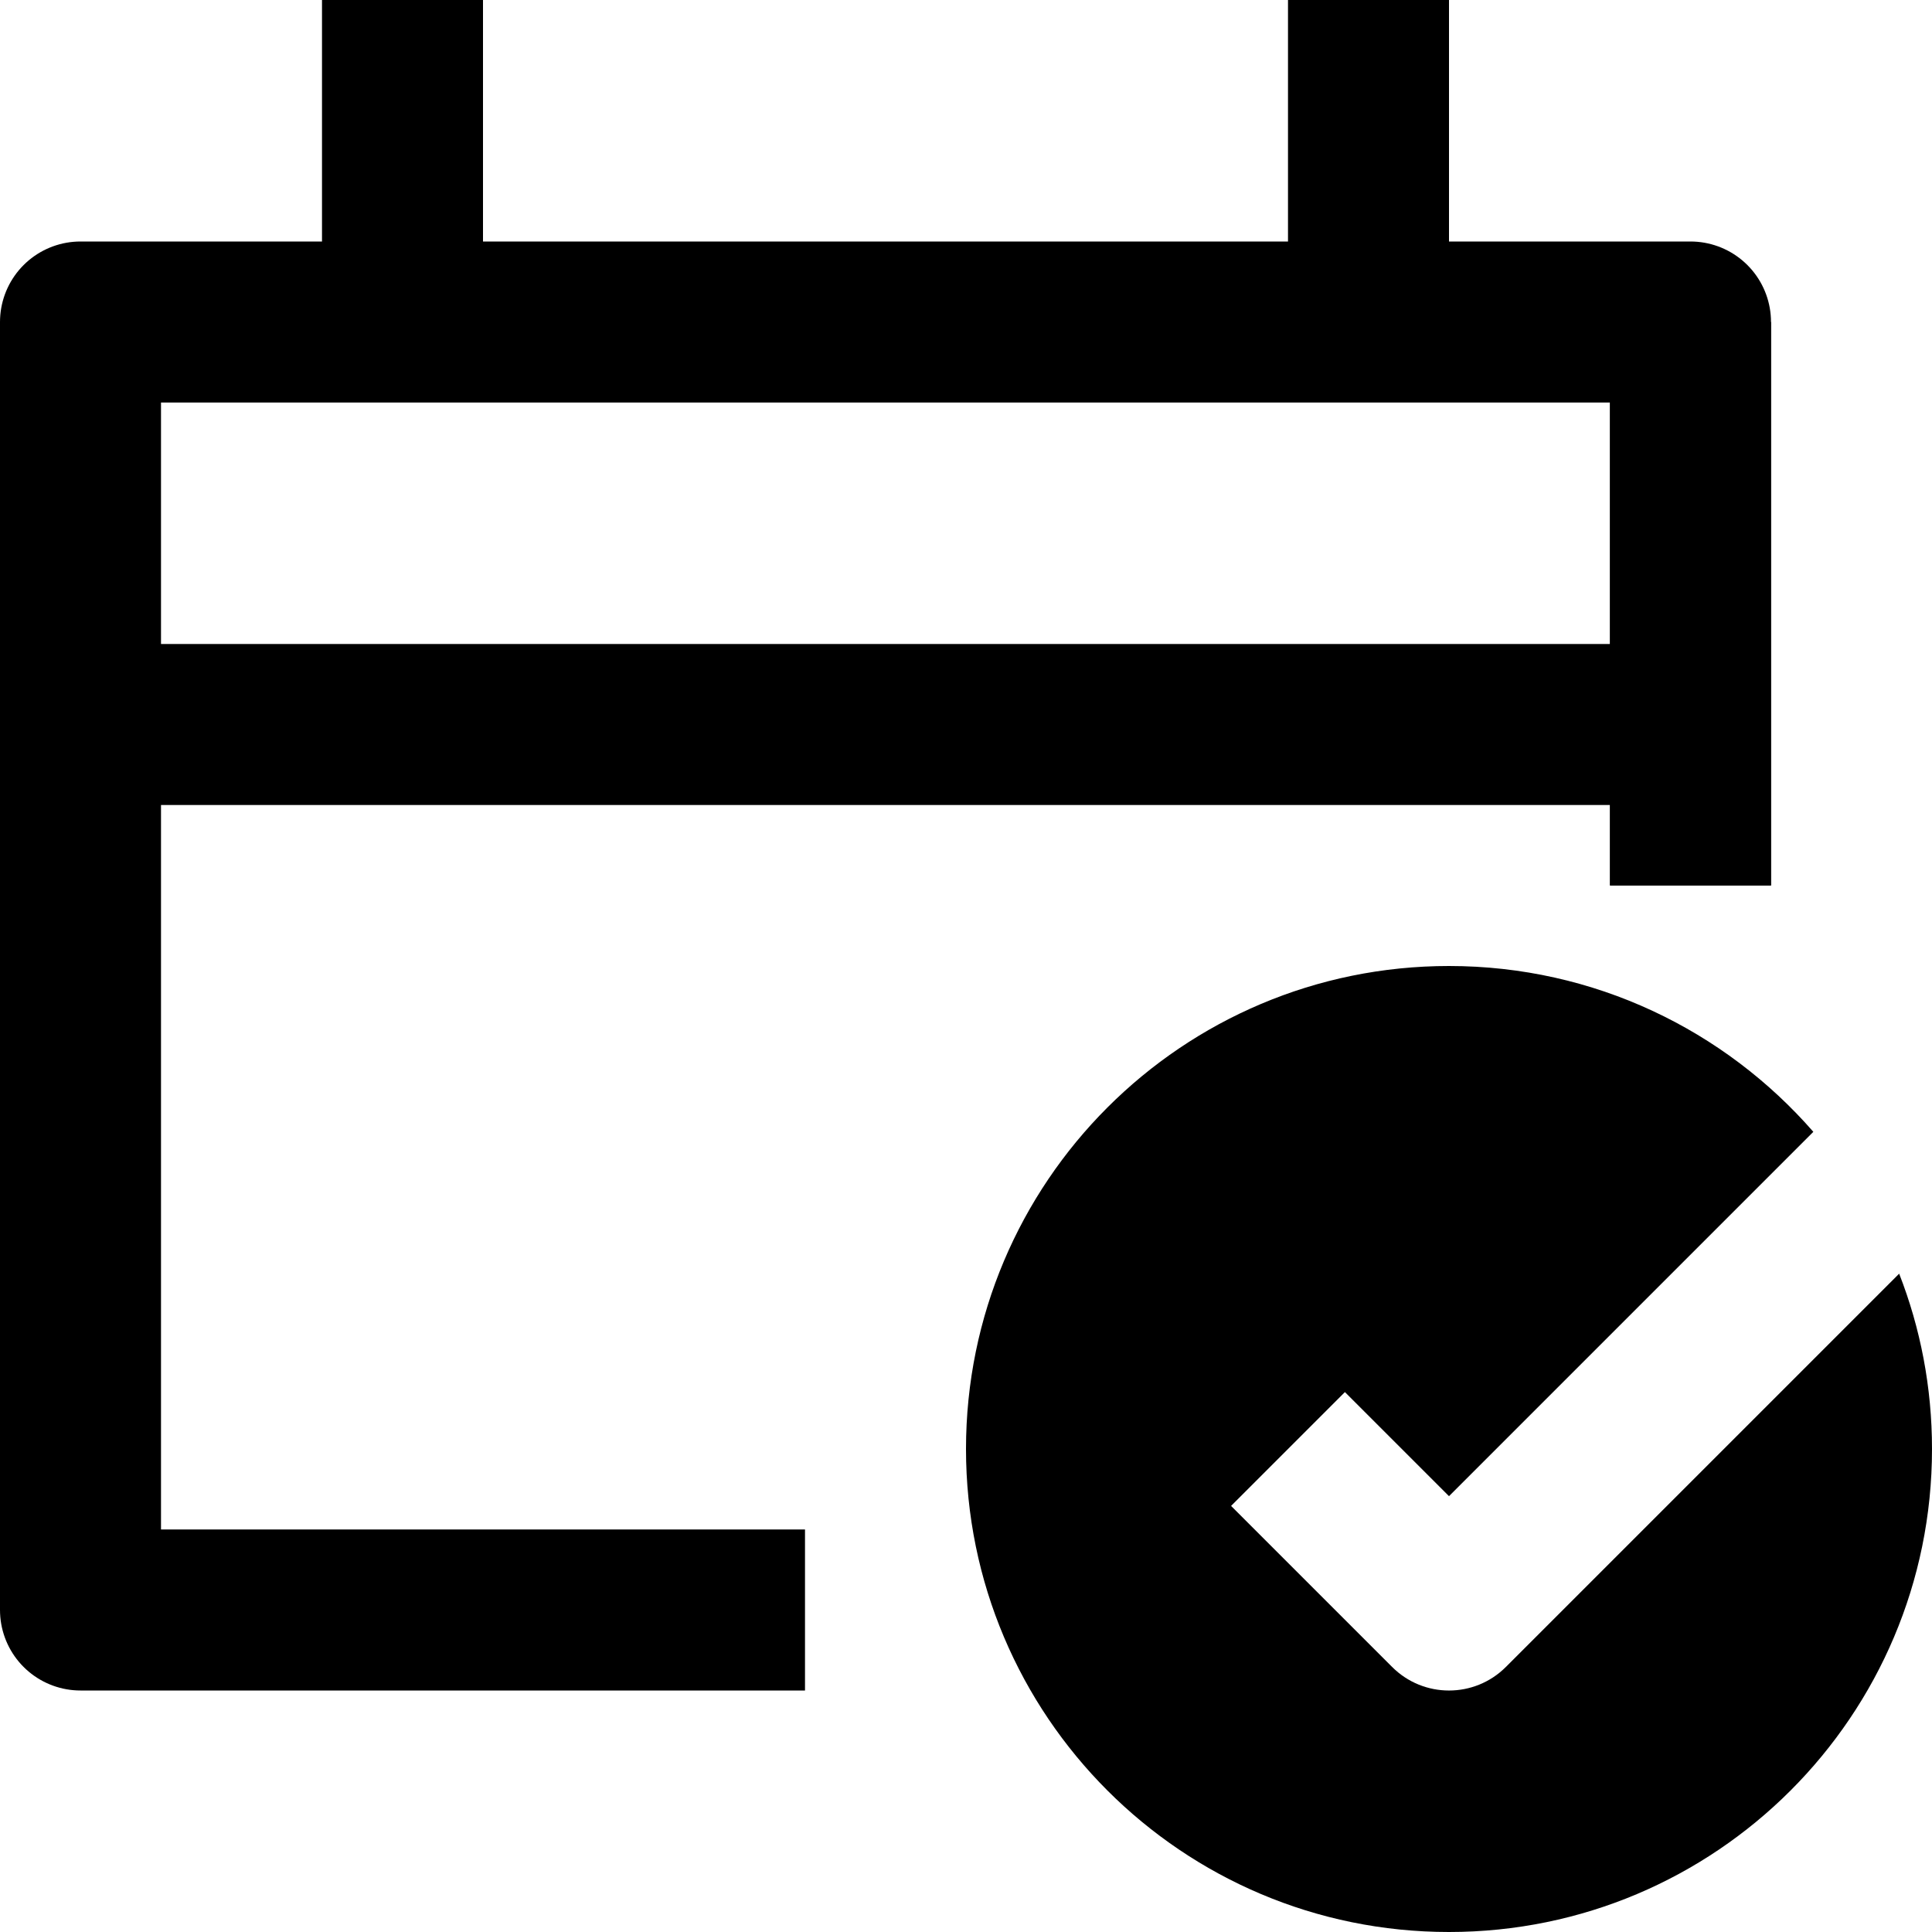 <svg xmlns="http://www.w3.org/2000/svg" fill="none" viewBox="0 0 48 48">
  
  
  
  
  
  
<g transform="matrix(2,0,0,2,0,0)"><path stroke="#000000" stroke-linejoin="round" stroke-miterlimit="10" stroke-width="2" d="M10 20H1V4H21V11"></path><path stroke="#000000" stroke-linejoin="round" stroke-miterlimit="10" stroke-width="2" d="M21 4V11"></path><path stroke="#000000" stroke-linejoin="round" stroke-miterlimit="10" stroke-width="2" d="M5 4V0"></path><path stroke="#000000" stroke-linejoin="round" stroke-miterlimit="10" stroke-width="2" d="M17 4V0"></path><path stroke="#000000" stroke-linejoin="round" stroke-miterlimit="10" stroke-width="2" d="M1 9H21"></path><path fill="#000000" fill-rule="evenodd" d="M24 18C24 21.314 21.314 24 18 24C14.686 24 12 21.314 12 18C12 14.686 14.686 12 18 12C19.806 12 21.425 12.798 22.526 14.06L18 18.586L16.707 17.293L15.293 18.707L17.293 20.707C17.683 21.098 18.317 21.098 18.707 20.707L23.592 15.822C23.856 16.497 24 17.232 24 18Z" clip-rule="evenodd"></path></g></svg>